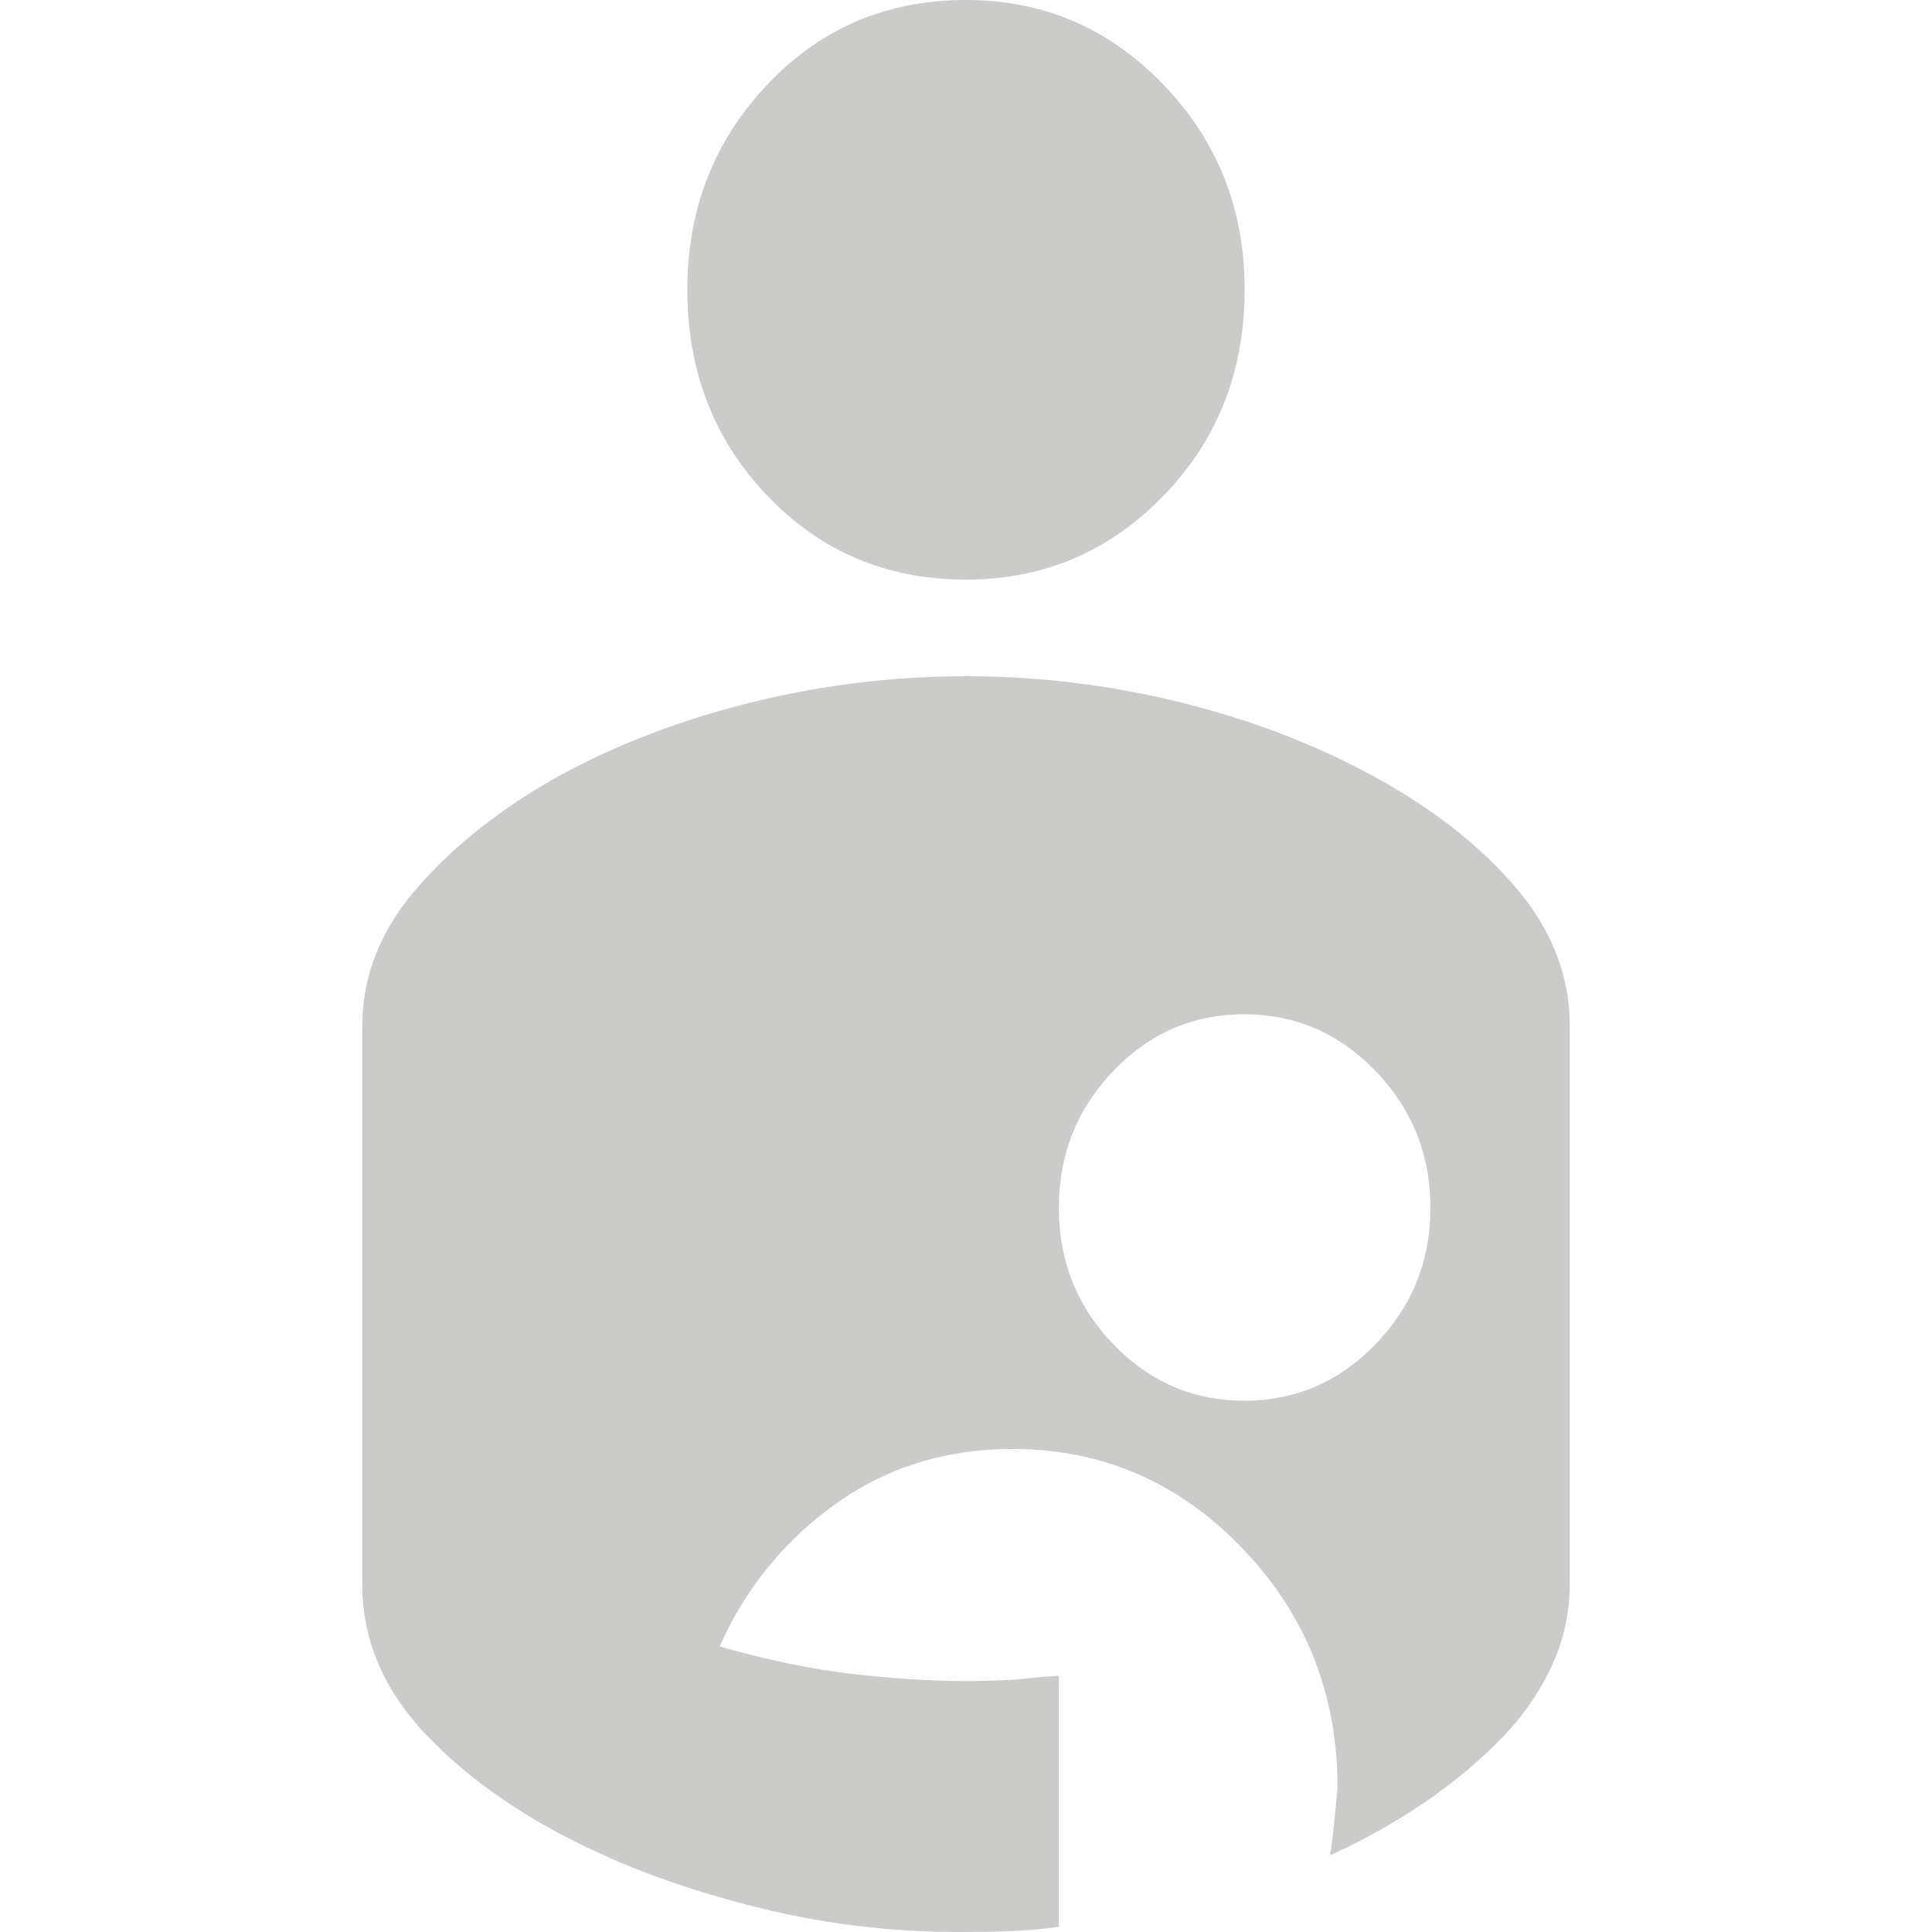 <svg width="60" height="60" fill="none" xmlns="http://www.w3.org/2000/svg"><mask id="a" style="mask-type:alpha" maskUnits="userSpaceOnUse" x="-8" y="-8" width="76" height="76"><path fill="#D9D9D9" d="M-7.5-7.5h75v75h-75z"/></mask><g mask="url(#a)"><path d="M29.796 60c-2.023 0-3.985-.224-5.888-.672-1.902-.448-3.623-1.02-5.165-1.717-2.215-.995-4.017-2.205-5.408-3.632-1.39-1.426-2.085-3.015-2.085-4.767V31.871c0-1.551.564-2.978 1.691-4.28 1.128-1.303 2.58-2.455 4.354-3.457 1.823-1.002 3.835-1.775 6.034-2.318a27.694 27.694 0 0 1 13.342 0c2.2.543 4.21 1.316 6.034 2.317 1.823 1.002 3.286 2.153 4.39 3.455 1.103 1.302 1.655 2.729 1.655 4.28v17.349a5.99 5.99 0 0 1-.539 2.477 7.98 7.98 0 0 1-1.544 2.25c-.67.7-1.458 1.362-2.361 1.987a19.383 19.383 0 0 1-3.002 1.688c.052-.25.13-.952.234-2.103 0-2.905-.986-5.383-2.96-7.436S34.226 45 31.442 45c-2.073 0-3.906.57-5.497 1.712a10.717 10.717 0 0 0-3.595 4.42c1.526.433 2.928.72 4.206.862 1.278.141 2.399.212 3.363.212.82 0 1.483-.027 1.99-.081.505-.054.831-.081.976-.081v7.794a14.65 14.65 0 0 1-1.56.137c-.507.017-1.017.025-1.53.025Zm8.85-16.5c1.584 0 2.943-.587 4.076-1.76 1.134-1.173 1.701-2.584 1.701-4.231 0-1.648-.566-3.061-1.698-4.24-1.133-1.18-2.494-1.769-4.084-1.769-1.59 0-2.947.589-4.07 1.766-1.124 1.178-1.686 2.594-1.686 4.247 0 1.654.564 3.065 1.692 4.234 1.128 1.169 2.484 1.753 4.068 1.753ZM30 18c2.404 0 4.447-.867 6.13-2.6 1.682-1.733 2.524-3.87 2.524-6.412 0-2.492-.842-4.613-2.526-6.363C34.446.875 32.402 0 29.997 0c-2.453 0-4.508.875-6.165 2.625S21.346 6.5 21.346 9c0 2.533.83 4.667 2.488 6.4C25.493 17.133 27.548 18 30 18Z" fill="#CBCCCA"/></g></svg>